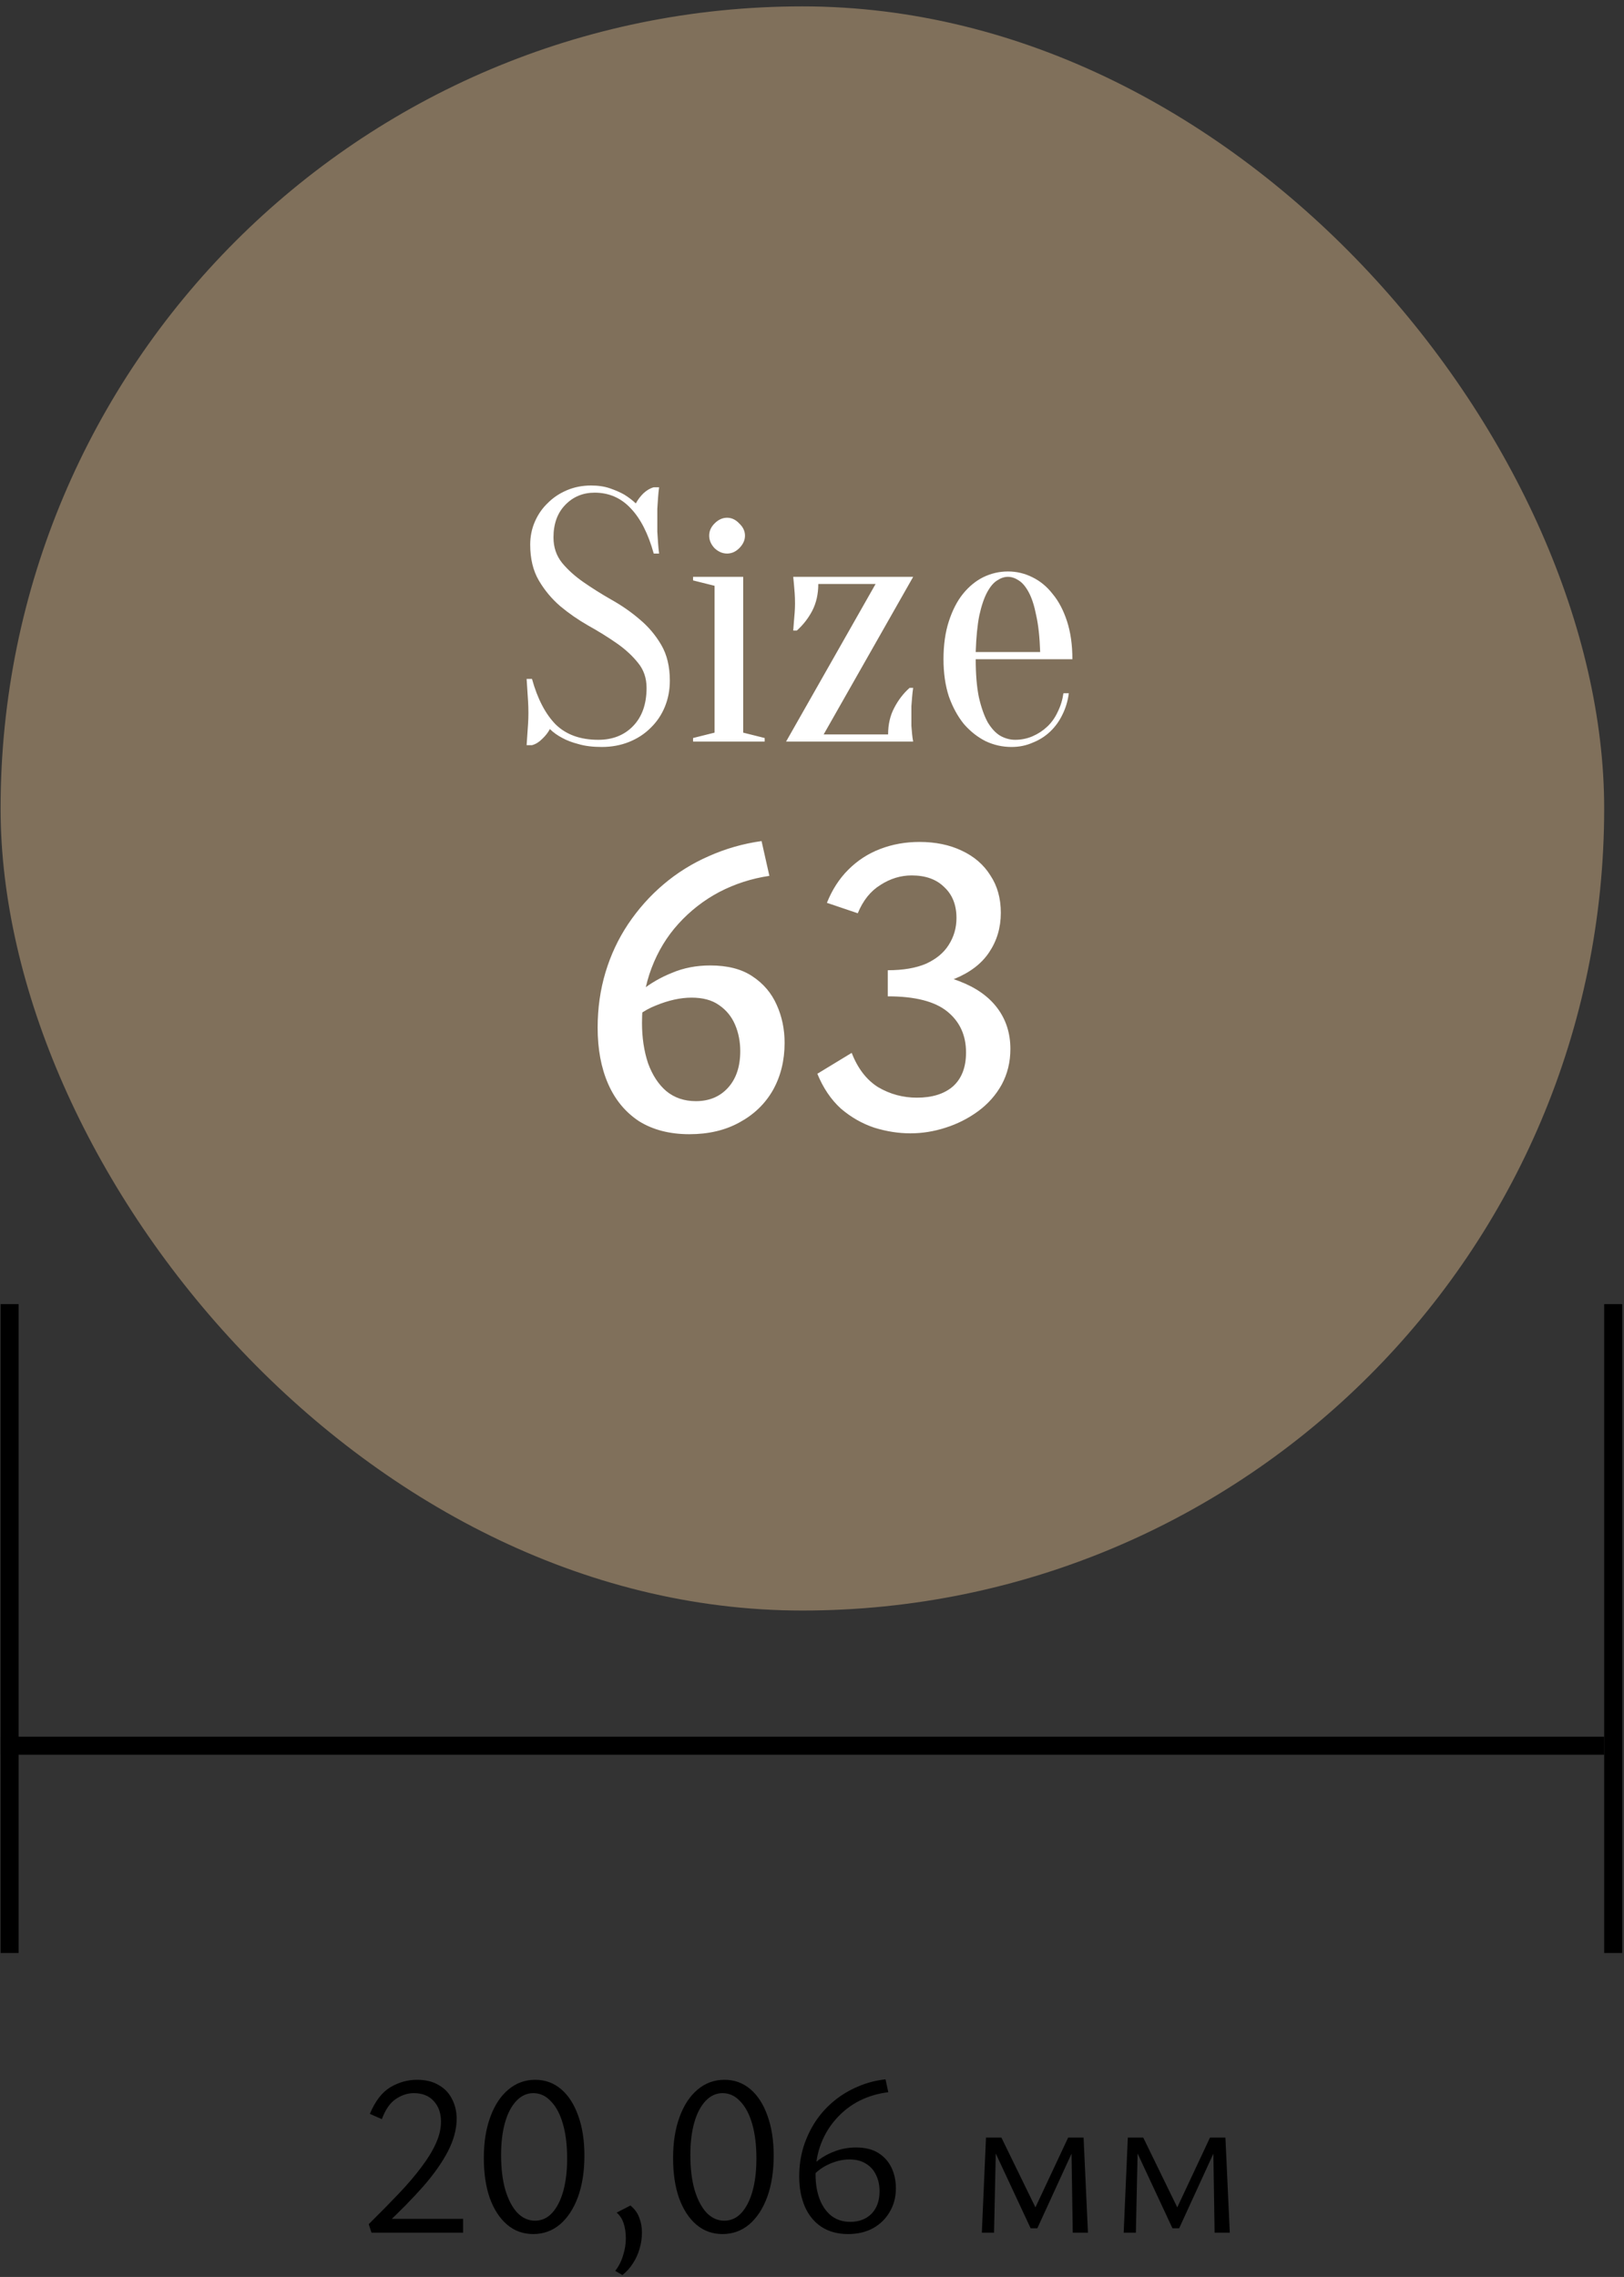 <?xml version="1.0" encoding="UTF-8"?>
<svg xmlns="http://www.w3.org/2000/svg" width="127" height="178" viewBox="0 0 127 178" fill="none">
  <rect x="0" y="0" width="127" height="178" fill="#333333" stroke="none"/>
  <rect x="0.046" y="0.499" width="125.404" height="125.404" rx="62.702" fill="#80705B"></rect>
  <path d="M43.283 42.014C43.283 42.779 43.507 43.442 43.955 44.002C44.403 44.543 44.963 45.047 45.635 45.514C46.307 45.98 47.035 46.438 47.819 46.886C48.622 47.334 49.359 47.847 50.031 48.426C50.703 48.986 51.263 49.648 51.711 50.414C52.159 51.179 52.383 52.112 52.383 53.214C52.383 53.942 52.252 54.623 51.991 55.258C51.73 55.892 51.356 56.443 50.871 56.91C50.404 57.376 49.844 57.74 49.191 58.002C48.538 58.263 47.828 58.394 47.063 58.394C46.354 58.394 45.747 58.319 45.243 58.17C44.739 58.039 44.319 57.88 43.983 57.694C43.591 57.488 43.264 57.255 43.003 56.994C42.854 57.274 42.648 57.535 42.387 57.778C42.145 58.02 41.883 58.179 41.603 58.254H41.183C41.202 57.992 41.221 57.712 41.239 57.414C41.258 57.171 41.276 56.9 41.295 56.602C41.314 56.303 41.323 56.014 41.323 55.734C41.323 55.416 41.314 55.108 41.295 54.81C41.276 54.492 41.258 54.203 41.239 53.942C41.221 53.643 41.202 53.354 41.183 53.074H41.603C42.032 54.623 42.648 55.808 43.451 56.63C44.273 57.432 45.383 57.834 46.783 57.834C47.903 57.834 48.809 57.479 49.499 56.77C50.209 56.042 50.563 55.043 50.563 53.774C50.563 53.008 50.339 52.355 49.891 51.814C49.443 51.254 48.883 50.74 48.211 50.274C47.539 49.807 46.802 49.35 45.999 48.902C45.215 48.454 44.487 47.95 43.815 47.39C43.143 46.811 42.583 46.139 42.135 45.374C41.687 44.608 41.463 43.675 41.463 42.574C41.463 41.939 41.584 41.342 41.827 40.782C42.07 40.222 42.406 39.736 42.835 39.326C43.264 38.896 43.769 38.56 44.347 38.318C44.926 38.075 45.551 37.954 46.223 37.954C46.783 37.954 47.278 38.028 47.707 38.178C48.136 38.327 48.501 38.486 48.799 38.654C49.135 38.859 49.443 39.092 49.723 39.354C49.873 39.074 50.069 38.812 50.311 38.57C50.572 38.327 50.843 38.168 51.123 38.094H51.543C51.506 38.374 51.478 38.654 51.459 38.934C51.441 39.195 51.422 39.475 51.403 39.774C51.403 40.054 51.403 40.334 51.403 40.614C51.403 40.931 51.403 41.248 51.403 41.566C51.422 41.864 51.441 42.144 51.459 42.406C51.478 42.704 51.506 42.994 51.543 43.274H51.123C50.694 41.724 50.096 40.548 49.331 39.746C48.566 38.924 47.623 38.514 46.503 38.514C45.589 38.514 44.823 38.831 44.207 39.466C43.591 40.1 43.283 40.95 43.283 42.014ZM55.879 57.274V45.794L54.199 45.374V45.094H58.119V57.274L59.799 57.694V57.974H54.199V57.694L55.879 57.274ZM58.259 41.874C58.259 42.228 58.109 42.555 57.811 42.854C57.531 43.134 57.213 43.274 56.859 43.274C56.504 43.274 56.177 43.134 55.879 42.854C55.599 42.555 55.459 42.228 55.459 41.874C55.459 41.519 55.599 41.202 55.879 40.922C56.177 40.623 56.504 40.474 56.859 40.474C57.213 40.474 57.531 40.623 57.811 40.922C58.109 41.202 58.259 41.519 58.259 41.874ZM69.452 57.414C69.452 56.63 69.611 55.939 69.928 55.342C70.246 54.726 70.647 54.203 71.132 53.774H71.412C71.375 54.016 71.347 54.259 71.328 54.502C71.309 54.707 71.291 54.94 71.272 55.202C71.272 55.444 71.272 55.668 71.272 55.874C71.272 56.191 71.272 56.48 71.272 56.742C71.291 56.984 71.309 57.199 71.328 57.386C71.347 57.591 71.375 57.787 71.412 57.974H61.472L68.472 45.654H63.992C63.992 46.438 63.834 47.138 63.516 47.754C63.199 48.351 62.797 48.864 62.312 49.294H62.032C62.051 49.051 62.069 48.808 62.088 48.566C62.107 48.36 62.126 48.136 62.144 47.894C62.163 47.632 62.172 47.399 62.172 47.194C62.172 46.876 62.163 46.596 62.144 46.354C62.126 46.092 62.107 45.868 62.088 45.682C62.069 45.476 62.051 45.28 62.032 45.094H71.412L64.412 57.414H69.452ZM76.303 51.534C76.303 52.728 76.387 53.727 76.555 54.53C76.742 55.332 76.975 55.986 77.255 56.49C77.554 56.975 77.881 57.32 78.235 57.526C78.609 57.731 78.991 57.834 79.383 57.834C79.869 57.834 80.326 57.74 80.755 57.554C81.185 57.367 81.567 57.115 81.903 56.798C82.239 56.48 82.51 56.098 82.715 55.65C82.939 55.202 83.089 54.716 83.163 54.194H83.583C83.509 54.791 83.341 55.351 83.079 55.874C82.837 56.378 82.519 56.816 82.127 57.19C81.735 57.563 81.278 57.852 80.755 58.058C80.251 58.282 79.701 58.394 79.103 58.394C78.394 58.394 77.722 58.244 77.087 57.946C76.453 57.628 75.883 57.18 75.379 56.602C74.894 56.004 74.502 55.286 74.203 54.446C73.923 53.587 73.783 52.616 73.783 51.534C73.783 50.414 73.923 49.424 74.203 48.566C74.483 47.707 74.847 46.998 75.295 46.438C75.762 45.859 76.294 45.42 76.891 45.122C77.507 44.823 78.151 44.674 78.823 44.674C79.495 44.674 80.13 44.823 80.727 45.122C81.343 45.42 81.875 45.859 82.323 46.438C82.79 46.998 83.163 47.707 83.443 48.566C83.723 49.424 83.863 50.414 83.863 51.534H76.303ZM78.823 45.094C78.543 45.094 78.263 45.187 77.983 45.374C77.703 45.542 77.442 45.85 77.199 46.298C76.957 46.746 76.751 47.352 76.583 48.118C76.434 48.864 76.341 49.816 76.303 50.974H81.343C81.306 49.816 81.203 48.864 81.035 48.118C80.886 47.352 80.69 46.746 80.447 46.298C80.205 45.85 79.943 45.542 79.663 45.374C79.383 45.187 79.103 45.094 78.823 45.094Z" fill="white"></path>
  <path d="M55.543 75.474C56.903 75.474 58.002 75.757 58.841 76.324C59.702 76.89 60.337 77.638 60.745 78.568C61.153 79.474 61.357 80.46 61.357 81.526C61.357 82.908 61.051 84.144 60.439 85.232C59.827 86.297 58.954 87.136 57.821 87.748C56.71 88.36 55.407 88.666 53.911 88.666C52.37 88.666 51.055 88.326 49.967 87.646C48.902 86.943 48.097 85.968 47.553 84.722C47.009 83.475 46.737 82.013 46.737 80.336C46.737 78.817 46.941 77.378 47.349 76.018C47.757 74.658 48.346 73.4 49.117 72.244C49.91 71.065 50.828 70.034 51.871 69.15C52.936 68.243 54.115 67.506 55.407 66.94C56.722 66.35 58.104 65.954 59.555 65.75L60.167 68.47C58.784 68.674 57.481 69.093 56.257 69.728C55.056 70.362 53.99 71.19 53.061 72.21C52.154 73.207 51.452 74.363 50.953 75.678C50.454 76.992 50.205 78.42 50.205 79.962C50.205 81.118 50.364 82.172 50.681 83.124C51.021 84.053 51.497 84.778 52.109 85.3C52.744 85.821 53.514 86.082 54.421 86.082C55.464 86.082 56.302 85.73 56.937 85.028C57.572 84.325 57.889 83.373 57.889 82.172C57.889 81.424 57.753 80.732 57.481 80.098C57.209 79.463 56.79 78.953 56.223 78.568C55.679 78.182 54.965 77.99 54.081 77.99C53.22 77.99 52.29 78.194 51.293 78.602C50.318 78.987 49.525 79.576 48.913 80.37L48.233 79.384C48.777 78.681 49.4 78.046 50.103 77.48C50.828 76.89 51.644 76.414 52.551 76.052C53.458 75.666 54.455 75.474 55.543 75.474ZM75.546 82.274C75.546 80.936 75.059 79.871 74.084 79.078C73.109 78.284 71.557 77.888 69.426 77.888V75.848C70.627 75.848 71.625 75.678 72.418 75.338C73.211 74.975 73.801 74.488 74.186 73.876C74.594 73.241 74.798 72.538 74.798 71.768C74.798 70.748 74.481 69.943 73.846 69.354C73.234 68.742 72.384 68.436 71.296 68.436C70.435 68.436 69.619 68.685 68.848 69.184C68.077 69.66 67.488 70.396 67.08 71.394L64.666 70.578C65.074 69.558 65.629 68.696 66.332 67.994C67.057 67.268 67.896 66.724 68.848 66.362C69.8 65.999 70.82 65.818 71.908 65.818C73.155 65.818 74.254 66.044 75.206 66.498C76.181 66.951 76.929 67.597 77.45 68.436C77.994 69.252 78.266 70.226 78.266 71.36C78.266 72.516 77.96 73.547 77.348 74.454C76.759 75.338 75.852 76.029 74.628 76.528C73.427 77.026 71.919 77.276 70.106 77.276V75.95C72.055 75.95 73.687 76.199 75.002 76.698C76.317 77.196 77.314 77.899 77.994 78.806C78.674 79.712 79.014 80.778 79.014 82.002C79.014 83.022 78.787 83.951 78.334 84.79C77.881 85.606 77.269 86.297 76.498 86.864C75.727 87.43 74.877 87.861 73.948 88.156C73.041 88.45 72.123 88.598 71.194 88.598C70.265 88.598 69.324 88.45 68.372 88.156C67.42 87.838 66.547 87.34 65.754 86.66C64.983 85.957 64.371 85.05 63.918 83.94L66.604 82.308C67.08 83.532 67.771 84.427 68.678 84.994C69.607 85.538 70.616 85.81 71.704 85.81C72.905 85.81 73.846 85.515 74.526 84.926C75.206 84.314 75.546 83.43 75.546 82.274Z" fill="white"></path>
  <line x1="0.75" y1="101.949" x2="0.75" y2="152.675" stroke="black" stroke-width="1.409"></line>
  <line x1="125.45" y1="136.471" x2="0.046" y2="136.471" stroke="black" stroke-width="1.409"></line>
  <line x1="126.155" y1="101.949" x2="126.155" y2="152.675" stroke="black" stroke-width="1.409"></line>
  <path d="M28.835 173.872C29.699 173.02 30.479 172.228 31.175 171.496C31.883 170.752 32.477 170.056 32.957 169.408C33.449 168.76 33.827 168.142 34.091 167.554C34.355 166.966 34.487 166.402 34.487 165.862C34.487 165.19 34.295 164.65 33.911 164.242C33.539 163.834 33.023 163.63 32.363 163.63C31.871 163.63 31.397 163.786 30.941 164.098C30.497 164.398 30.137 164.92 29.861 165.664L28.925 165.25C29.333 164.266 29.861 163.576 30.509 163.18C31.169 162.784 31.871 162.586 32.615 162.586C33.287 162.586 33.851 162.724 34.307 163C34.775 163.264 35.123 163.63 35.351 164.098C35.591 164.554 35.711 165.07 35.711 165.646C35.711 166.45 35.483 167.296 35.027 168.184C34.571 169.06 33.923 169.978 33.083 170.938C32.243 171.886 31.253 172.894 30.113 173.962L30.257 173.458H36.215V174.538H29.051L28.835 173.872ZM41.706 174.646C40.914 174.646 40.23 174.4 39.654 173.908C39.078 173.416 38.628 172.726 38.304 171.838C37.992 170.95 37.836 169.906 37.836 168.706C37.836 167.482 38.004 166.414 38.34 165.502C38.676 164.578 39.144 163.864 39.744 163.36C40.356 162.844 41.058 162.586 41.85 162.586C42.63 162.586 43.308 162.832 43.884 163.324C44.46 163.816 44.904 164.506 45.216 165.394C45.54 166.282 45.702 167.32 45.702 168.508C45.702 169.744 45.534 170.824 45.198 171.748C44.862 172.66 44.394 173.374 43.794 173.89C43.194 174.394 42.498 174.646 41.706 174.646ZM41.832 173.602C42.36 173.602 42.81 173.398 43.182 172.99C43.554 172.582 43.842 172.018 44.046 171.298C44.25 170.566 44.352 169.714 44.352 168.742C44.352 167.71 44.244 166.816 44.028 166.06C43.812 165.292 43.5 164.698 43.092 164.278C42.696 163.846 42.234 163.63 41.706 163.63C41.202 163.63 40.758 163.834 40.374 164.242C39.99 164.65 39.696 165.214 39.492 165.934C39.288 166.654 39.186 167.5 39.186 168.472C39.186 169.504 39.294 170.404 39.51 171.172C39.738 171.94 40.05 172.54 40.446 172.972C40.854 173.392 41.316 173.602 41.832 173.602ZM48.671 177.85L48.113 177.526C48.389 177.166 48.593 176.764 48.725 176.32C48.869 175.876 48.941 175.432 48.941 174.988C48.941 174.532 48.881 174.13 48.761 173.782C48.641 173.434 48.461 173.164 48.221 172.972L49.301 172.414C49.625 172.678 49.853 172.99 49.985 173.35C50.129 173.71 50.201 174.1 50.201 174.52C50.201 174.952 50.141 175.372 50.021 175.78C49.901 176.2 49.727 176.584 49.499 176.932C49.271 177.292 48.995 177.598 48.671 177.85ZM56.507 174.646C55.715 174.646 55.031 174.4 54.455 173.908C53.879 173.416 53.429 172.726 53.105 171.838C52.793 170.95 52.637 169.906 52.637 168.706C52.637 167.482 52.805 166.414 53.141 165.502C53.477 164.578 53.945 163.864 54.545 163.36C55.157 162.844 55.859 162.586 56.651 162.586C57.431 162.586 58.109 162.832 58.685 163.324C59.261 163.816 59.705 164.506 60.017 165.394C60.341 166.282 60.503 167.32 60.503 168.508C60.503 169.744 60.335 170.824 59.999 171.748C59.663 172.66 59.195 173.374 58.595 173.89C57.995 174.394 57.299 174.646 56.507 174.646ZM56.633 173.602C57.161 173.602 57.611 173.398 57.983 172.99C58.355 172.582 58.643 172.018 58.847 171.298C59.051 170.566 59.153 169.714 59.153 168.742C59.153 167.71 59.045 166.816 58.829 166.06C58.613 165.292 58.301 164.698 57.893 164.278C57.497 163.846 57.035 163.63 56.507 163.63C56.003 163.63 55.559 163.834 55.175 164.242C54.791 164.65 54.497 165.214 54.293 165.934C54.089 166.654 53.987 167.5 53.987 168.472C53.987 169.504 54.095 170.404 54.311 171.172C54.539 171.94 54.851 172.54 55.247 172.972C55.655 173.392 56.117 173.602 56.633 173.602ZM66.946 167.878C67.654 167.878 68.236 168.022 68.692 168.31C69.148 168.598 69.49 168.982 69.718 169.462C69.946 169.942 70.06 170.476 70.06 171.064C70.06 171.76 69.898 172.378 69.574 172.918C69.262 173.458 68.824 173.884 68.26 174.196C67.708 174.496 67.06 174.646 66.316 174.646C65.512 174.646 64.822 174.46 64.246 174.088C63.682 173.716 63.25 173.194 62.95 172.522C62.65 171.838 62.5 171.046 62.5 170.146C62.5 169.342 62.608 168.58 62.824 167.86C63.052 167.14 63.364 166.474 63.76 165.862C64.168 165.25 64.648 164.716 65.2 164.26C65.764 163.792 66.388 163.414 67.072 163.126C67.756 162.826 68.482 162.634 69.25 162.55L69.466 163.558C68.662 163.654 67.912 163.876 67.216 164.224C66.532 164.572 65.932 165.034 65.416 165.61C64.9 166.174 64.498 166.828 64.21 167.572C63.922 168.316 63.778 169.126 63.778 170.002C63.778 170.722 63.886 171.364 64.102 171.928C64.318 172.48 64.624 172.912 65.02 173.224C65.428 173.536 65.92 173.692 66.496 173.692C67.18 173.692 67.732 173.482 68.152 173.062C68.572 172.63 68.782 172.042 68.782 171.298C68.782 170.818 68.692 170.398 68.512 170.038C68.344 169.666 68.086 169.372 67.738 169.156C67.39 168.928 66.952 168.814 66.424 168.814C65.872 168.814 65.308 168.952 64.732 169.228C64.156 169.504 63.688 169.894 63.328 170.398L63.04 169.822C63.328 169.45 63.664 169.12 64.048 168.832C64.444 168.544 64.882 168.316 65.362 168.148C65.854 167.968 66.382 167.878 66.946 167.878ZM76.782 174.538L77.106 167.104H77.898L77.736 174.538H76.782ZM83.892 174.538L83.784 167.662L84.216 167.446L81.12 174.196H80.598L77.592 167.752L77.664 167.104H78.312L81.138 172.9H80.814L83.532 167.104H84.738L85.08 174.538H83.892ZM87.874 174.538L88.198 167.104H88.99L88.828 174.538H87.874ZM94.984 174.538L94.876 167.662L95.308 167.446L92.212 174.196H91.69L88.684 167.752L88.756 167.104H89.404L92.23 172.9H91.906L94.624 167.104H95.83L96.172 174.538H94.984Z" fill="black"></path>
</svg>
